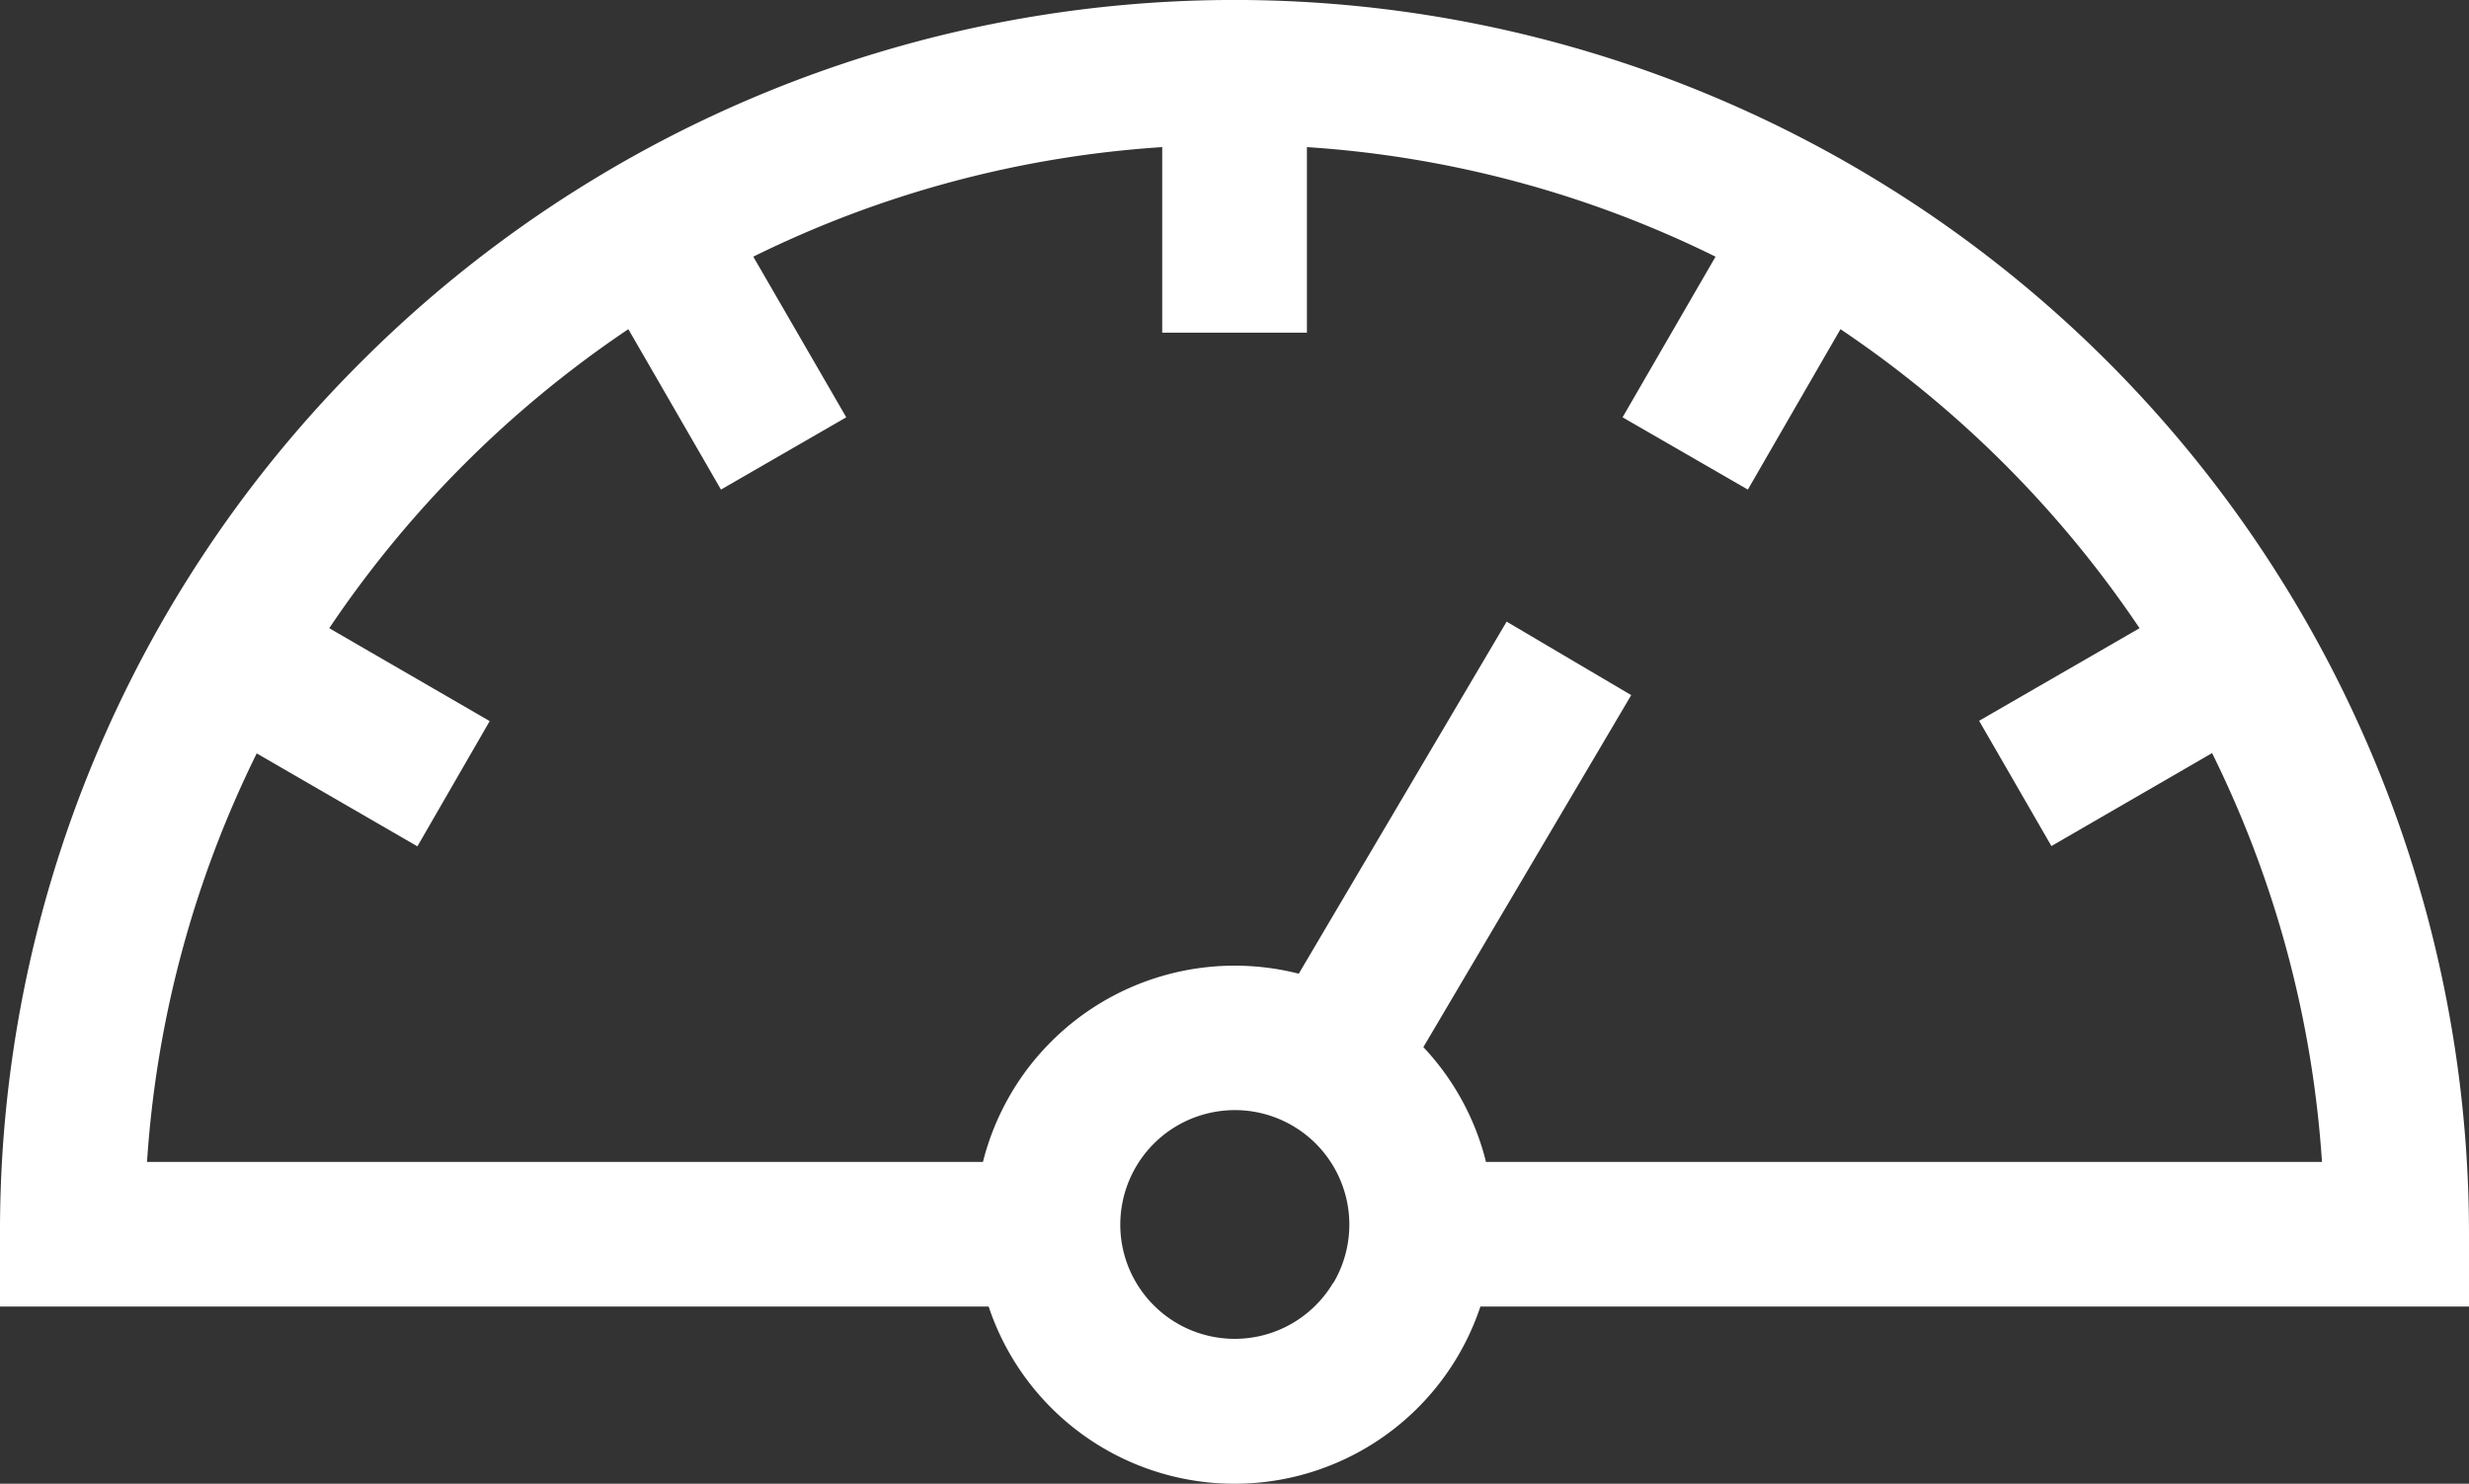 <svg id="Layer_1" data-name="Layer 1" xmlns="http://www.w3.org/2000/svg" viewBox="0 0 424.88 255.39"><rect x="0" y="0" width="424.88" height="255.39" fill="#333333" stroke="none"/><defs><style>.cls-1{fill:#fff;}</style></defs><title>ikony flotila</title><path class="cls-1" d="M424.88,212.44A212.44,212.44,0,0,0,62.22,62.22,211.09,211.09,0,0,0,0,212.44v12.45H170.13a44.6,44.6,0,0,0,80.72,8.58,45,45,0,0,0,3.91-8.58H424.88Zm-195.47,8.38a19.7,19.7,0,0,1-36-5.11,19.71,19.71,0,0,1,14.16-24,20,20,0,0,1,4.95-.63,19.71,19.71,0,0,1,16.94,29.74ZM255.71,200a3,3,0,0,1-.07-.32,44.42,44.42,0,0,0-10.7-19.44l35.77-60.59L259.27,107l-35.77,60.6A44.67,44.67,0,0,0,169.15,200H25.3a186.26,186.26,0,0,1,18.88-70.32l27.65,16,12.44-21.56L56.66,108.13a189.14,189.14,0,0,1,51.47-51.47l15.94,27.61,21.56-12.44-16-27.65A186.06,186.06,0,0,1,200,25.32V57.26h24.9V25.32a186.06,186.06,0,0,1,70.32,18.86l-16,27.65,21.56,12.44,15.94-27.61a189.14,189.14,0,0,1,51.47,51.47l-27.61,15.94,12.44,21.56,27.65-16A186.26,186.26,0,0,1,399.58,200Z"/></svg>